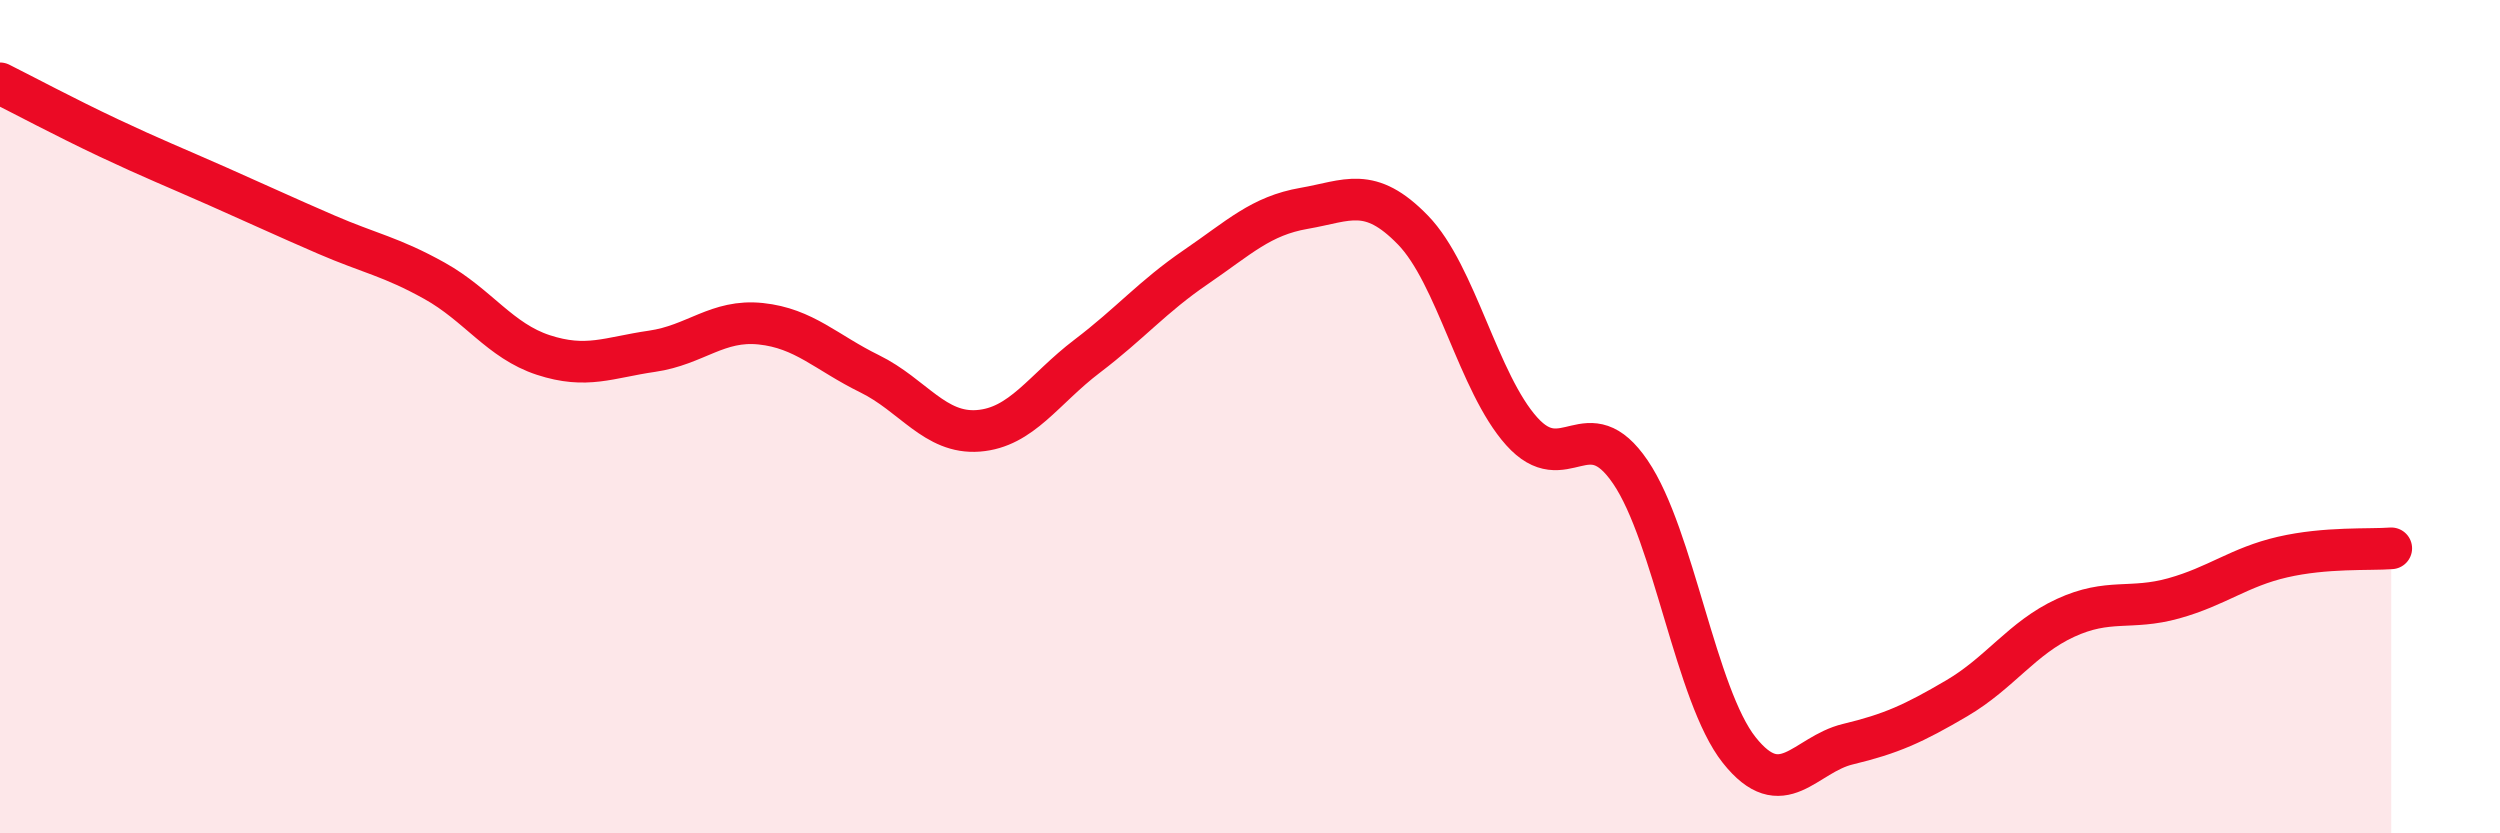 
    <svg width="60" height="20" viewBox="0 0 60 20" xmlns="http://www.w3.org/2000/svg">
      <path
        d="M 0,2 C 0.52,2.26 1.57,2.82 2.61,3.31 C 3.65,3.8 4.18,4.01 5.22,4.47 C 6.26,4.93 6.79,5.18 7.83,5.63 C 8.87,6.08 9.39,6.16 10.43,6.74 C 11.47,7.32 12,8.18 13.04,8.52 C 14.08,8.86 14.61,8.58 15.65,8.43 C 16.69,8.28 17.22,7.66 18.26,7.77 C 19.3,7.88 19.83,8.46 20.87,8.97 C 21.91,9.48 22.44,10.42 23.48,10.34 C 24.52,10.26 25.05,9.34 26.09,8.55 C 27.13,7.76 27.66,7.12 28.7,6.41 C 29.74,5.7 30.26,5.18 31.3,5 C 32.34,4.82 32.87,4.45 33.91,5.52 C 34.95,6.59 35.48,9.19 36.52,10.35 C 37.56,11.51 38.09,9.8 39.13,11.33 C 40.17,12.86 40.7,16.69 41.74,18 C 42.78,19.31 43.31,18.11 44.35,17.86 C 45.39,17.61 45.92,17.37 46.96,16.76 C 48,16.15 48.53,15.31 49.57,14.83 C 50.61,14.35 51.13,14.65 52.17,14.36 C 53.21,14.07 53.74,13.61 54.78,13.37 C 55.82,13.13 56.87,13.2 57.39,13.16L57.39 20L0 20Z"
        fill="#EB0A25"
        opacity="0.1"
        stroke-linecap="round"
        stroke-linejoin="round"
      />
      <path
        d="M 0,2 C 0.52,2.26 1.57,2.82 2.61,3.31 C 3.65,3.8 4.18,4.01 5.22,4.47 C 6.26,4.93 6.79,5.18 7.83,5.63 C 8.87,6.08 9.39,6.16 10.43,6.74 C 11.47,7.32 12,8.18 13.04,8.52 C 14.08,8.86 14.61,8.58 15.65,8.43 C 16.69,8.28 17.22,7.66 18.26,7.77 C 19.3,7.88 19.83,8.46 20.87,8.97 C 21.91,9.48 22.44,10.42 23.48,10.34 C 24.52,10.26 25.05,9.34 26.09,8.55 C 27.13,7.76 27.66,7.12 28.7,6.41 C 29.74,5.7 30.26,5.18 31.3,5 C 32.34,4.82 32.87,4.45 33.91,5.52 C 34.95,6.59 35.48,9.19 36.52,10.35 C 37.56,11.51 38.09,9.8 39.13,11.33 C 40.17,12.86 40.7,16.69 41.74,18 C 42.78,19.31 43.31,18.11 44.35,17.86 C 45.39,17.61 45.92,17.37 46.96,16.76 C 48,16.15 48.53,15.31 49.57,14.83 C 50.61,14.35 51.13,14.65 52.17,14.36 C 53.21,14.07 53.74,13.61 54.78,13.37 C 55.82,13.13 56.87,13.2 57.39,13.16"
        stroke="#EB0A25"
        stroke-width="1"
        fill="none"
        stroke-linecap="round"
        stroke-linejoin="round"
      />
    </svg>
  